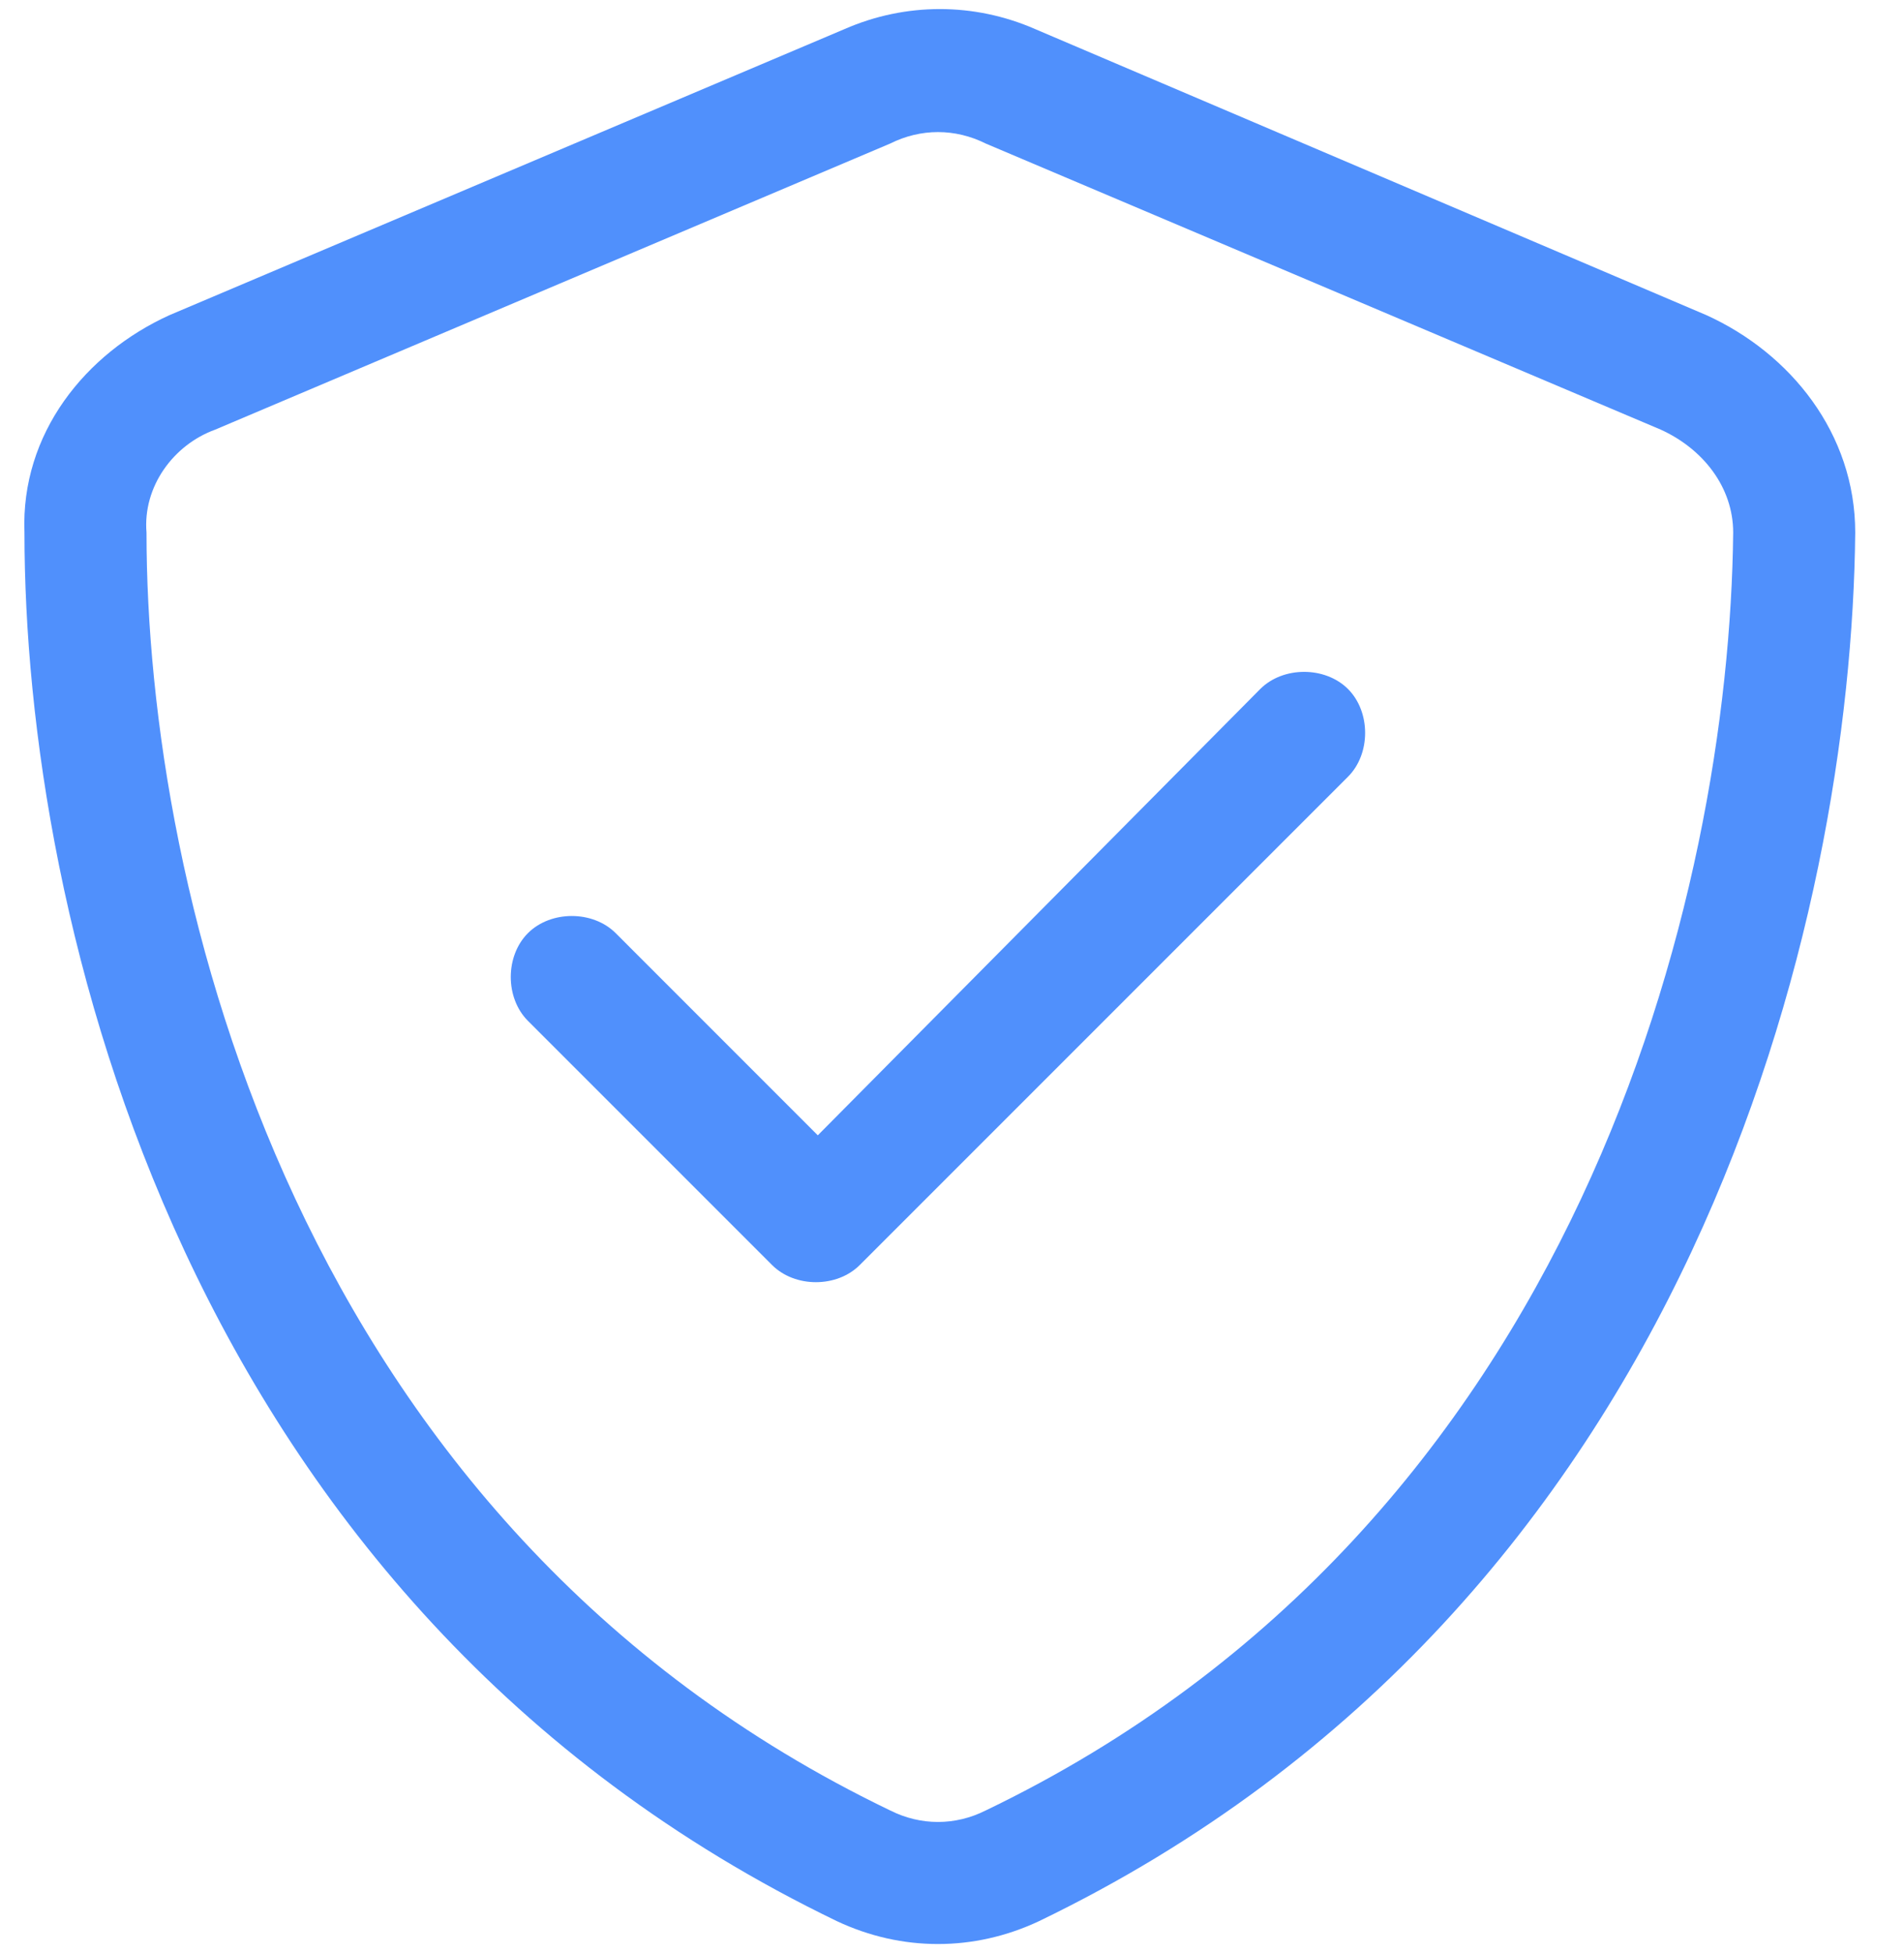 <svg width="39" height="40" viewBox="0 0 39 40" fill="none" xmlns="http://www.w3.org/2000/svg">
<path d="M18.236 2.939L4.408 8.799C3.548 9.111 2.923 9.971 3.001 10.908C3.001 18.252 6.048 31.221 18.236 37.08C18.861 37.393 19.564 37.393 20.189 37.08C32.376 31.221 35.423 18.252 35.501 10.908C35.501 9.971 34.876 9.189 34.017 8.799L20.189 2.939C19.564 2.627 18.861 2.627 18.236 2.939ZM21.204 0.596L34.954 6.455C36.673 7.236 38.001 8.877 38.001 10.908C37.923 18.721 34.72 32.861 21.283 39.346C19.954 39.971 18.47 39.971 17.142 39.346C3.704 32.861 0.501 18.721 0.501 10.908C0.423 8.877 1.751 7.236 3.47 6.455L17.298 0.596C18.548 0.049 19.954 0.049 21.204 0.596ZM27.611 15.908L17.611 25.908C17.142 26.377 16.283 26.377 15.814 25.908L10.814 20.908C10.345 20.439 10.345 19.58 10.814 19.111C11.283 18.643 12.142 18.643 12.611 19.111L16.751 23.252L25.814 14.111C26.283 13.643 27.142 13.643 27.611 14.111C28.079 14.58 28.079 15.44 27.611 15.908Z" fill="#5090FC"/>
</svg>
